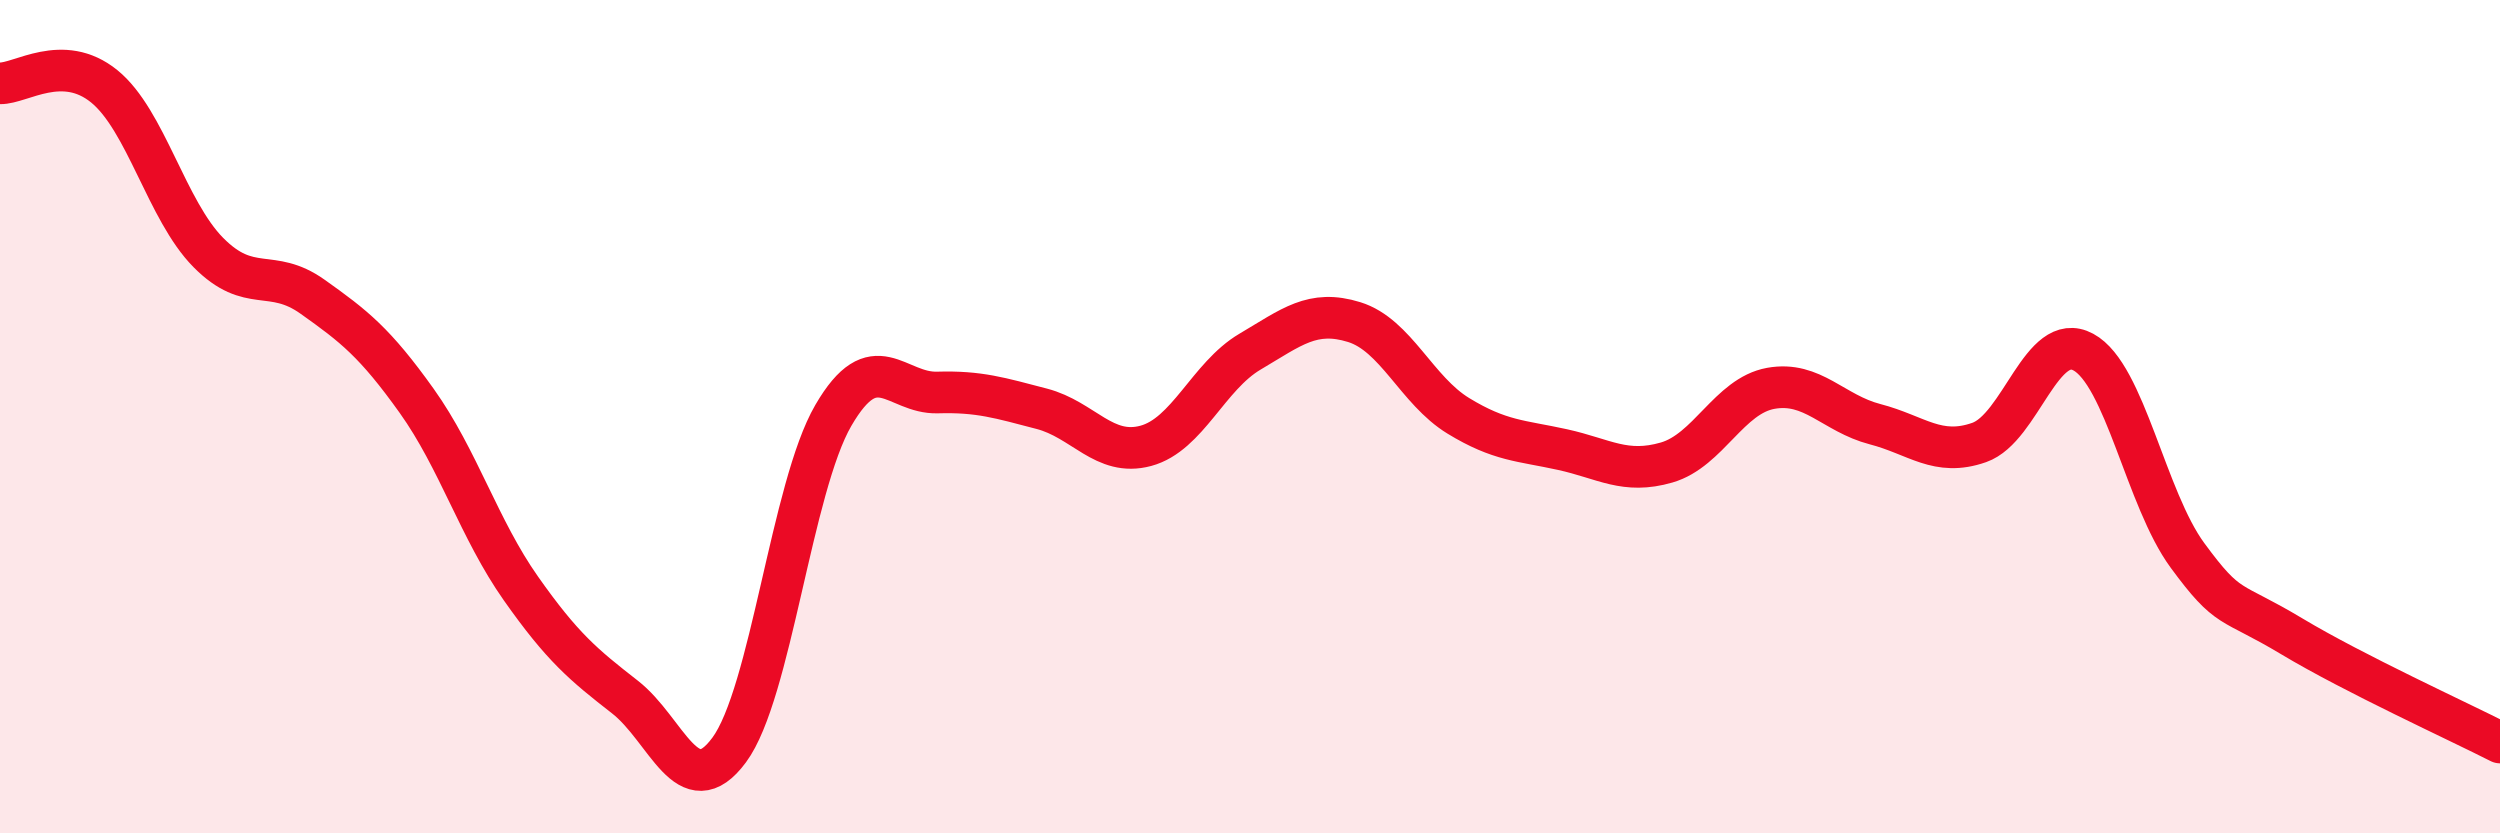
    <svg width="60" height="20" viewBox="0 0 60 20" xmlns="http://www.w3.org/2000/svg">
      <path
        d="M 0,2 C 0.5,2.01 1.5,1.26 2.5,2.07 C 3.5,2.88 4,5.05 5,6.06 C 6,7.07 6.5,6.41 7.5,7.12 C 8.5,7.83 9,8.22 10,9.62 C 11,11.02 11.5,12.7 12.5,14.12 C 13.5,15.54 14,15.95 15,16.73 C 16,17.51 16.5,19.35 17.5,18 C 18.5,16.65 19,11.69 20,9.97 C 21,8.25 21.5,9.45 22.5,9.42 C 23.5,9.39 24,9.55 25,9.81 C 26,10.07 26.5,10.97 27.5,10.7 C 28.5,10.43 29,9.03 30,8.44 C 31,7.85 31.5,7.42 32.5,7.73 C 33.5,8.04 34,9.37 35,9.98 C 36,10.59 36.5,10.57 37.5,10.79 C 38.5,11.01 39,11.39 40,11.1 C 41,10.81 41.5,9.5 42.5,9.32 C 43.5,9.14 44,9.92 45,10.18 C 46,10.44 46.5,10.97 47.5,10.62 C 48.5,10.27 49,7.91 50,8.45 C 51,8.99 51.5,11.97 52.5,13.33 C 53.5,14.69 53.5,14.37 55,15.27 C 56.5,16.17 59,17.31 60,17.82L60 20L0 20Z"
        fill="#EB0A25"
        opacity="0.1"
        stroke-linecap="round"
        stroke-linejoin="round"
      />
      <path
        d="M 0,2 C 0.5,2.01 1.5,1.26 2.5,2.07 C 3.5,2.88 4,5.05 5,6.06 C 6,7.07 6.5,6.41 7.5,7.12 C 8.5,7.83 9,8.22 10,9.62 C 11,11.02 11.5,12.7 12.5,14.12 C 13.5,15.54 14,15.95 15,16.73 C 16,17.51 16.5,19.35 17.5,18 C 18.5,16.65 19,11.69 20,9.97 C 21,8.25 21.5,9.45 22.5,9.42 C 23.5,9.39 24,9.55 25,9.81 C 26,10.07 26.5,10.97 27.5,10.7 C 28.5,10.43 29,9.03 30,8.44 C 31,7.85 31.5,7.42 32.5,7.73 C 33.5,8.04 34,9.37 35,9.98 C 36,10.59 36.5,10.57 37.5,10.79 C 38.5,11.01 39,11.39 40,11.1 C 41,10.81 41.5,9.5 42.5,9.32 C 43.5,9.14 44,9.92 45,10.18 C 46,10.44 46.5,10.97 47.5,10.62 C 48.5,10.27 49,7.91 50,8.45 C 51,8.99 51.5,11.97 52.5,13.33 C 53.5,14.69 53.5,14.37 55,15.27 C 56.5,16.17 59,17.31 60,17.82"
        stroke="#EB0A25"
        stroke-width="1"
        fill="none"
        stroke-linecap="round"
        stroke-linejoin="round"
      />
    </svg>
  